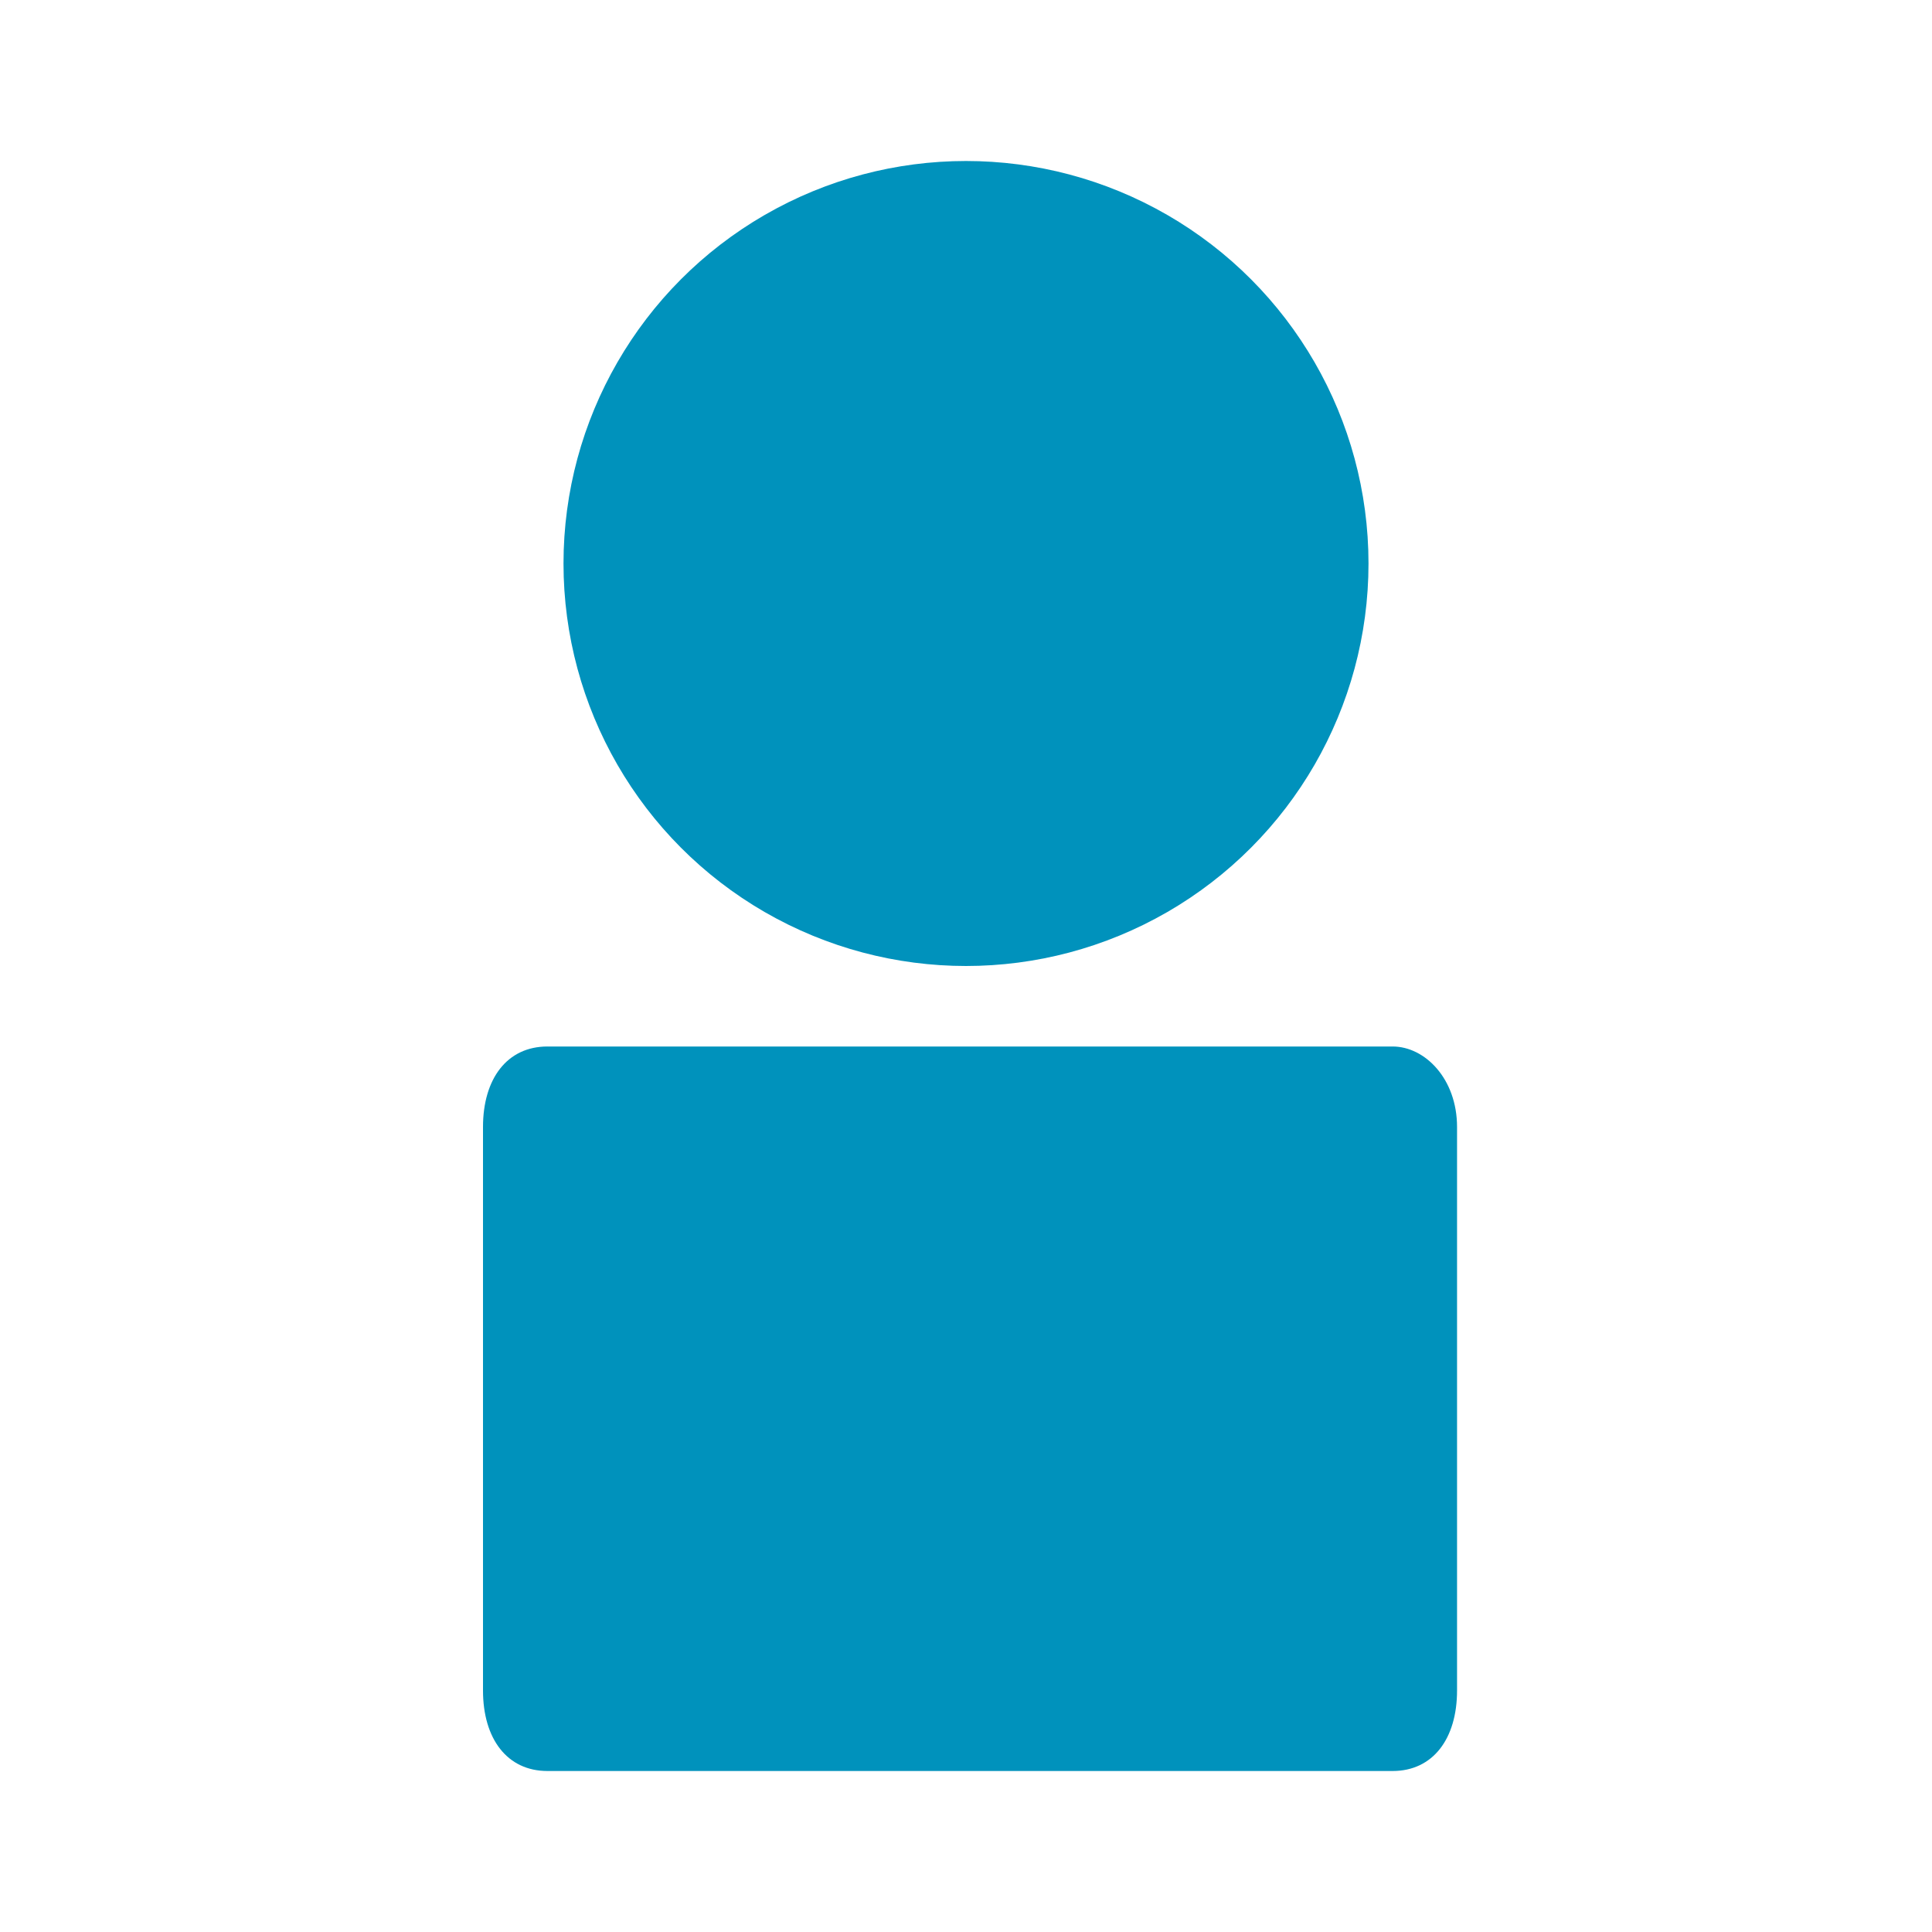 <?xml version="1.0" encoding="UTF-8"?>
<svg id="Ebene_1" xmlns="http://www.w3.org/2000/svg" version="1.1" viewBox="0 0 24 24">
  <!-- Generator: Adobe Illustrator 29.0.0, SVG Export Plug-In . SVG Version: 2.1.0 Build 186)  -->
  <defs>
    <style>
      .st0 {
        fill: #0092bc;
      }
    </style>
  </defs>
  <g id="Ebene_5">
    <circle class="st0" cx="12" cy="7" r="5"/>
    <path class="st0" d="M6.8,13h10.5c.4,0,.8.4.8,1v7c0,.6-.3,1-.8,1H6.8c-.5,0-.8-.4-.8-1v-7c0-.6.3-1,.8-1Z"/>
  </g>
</svg>